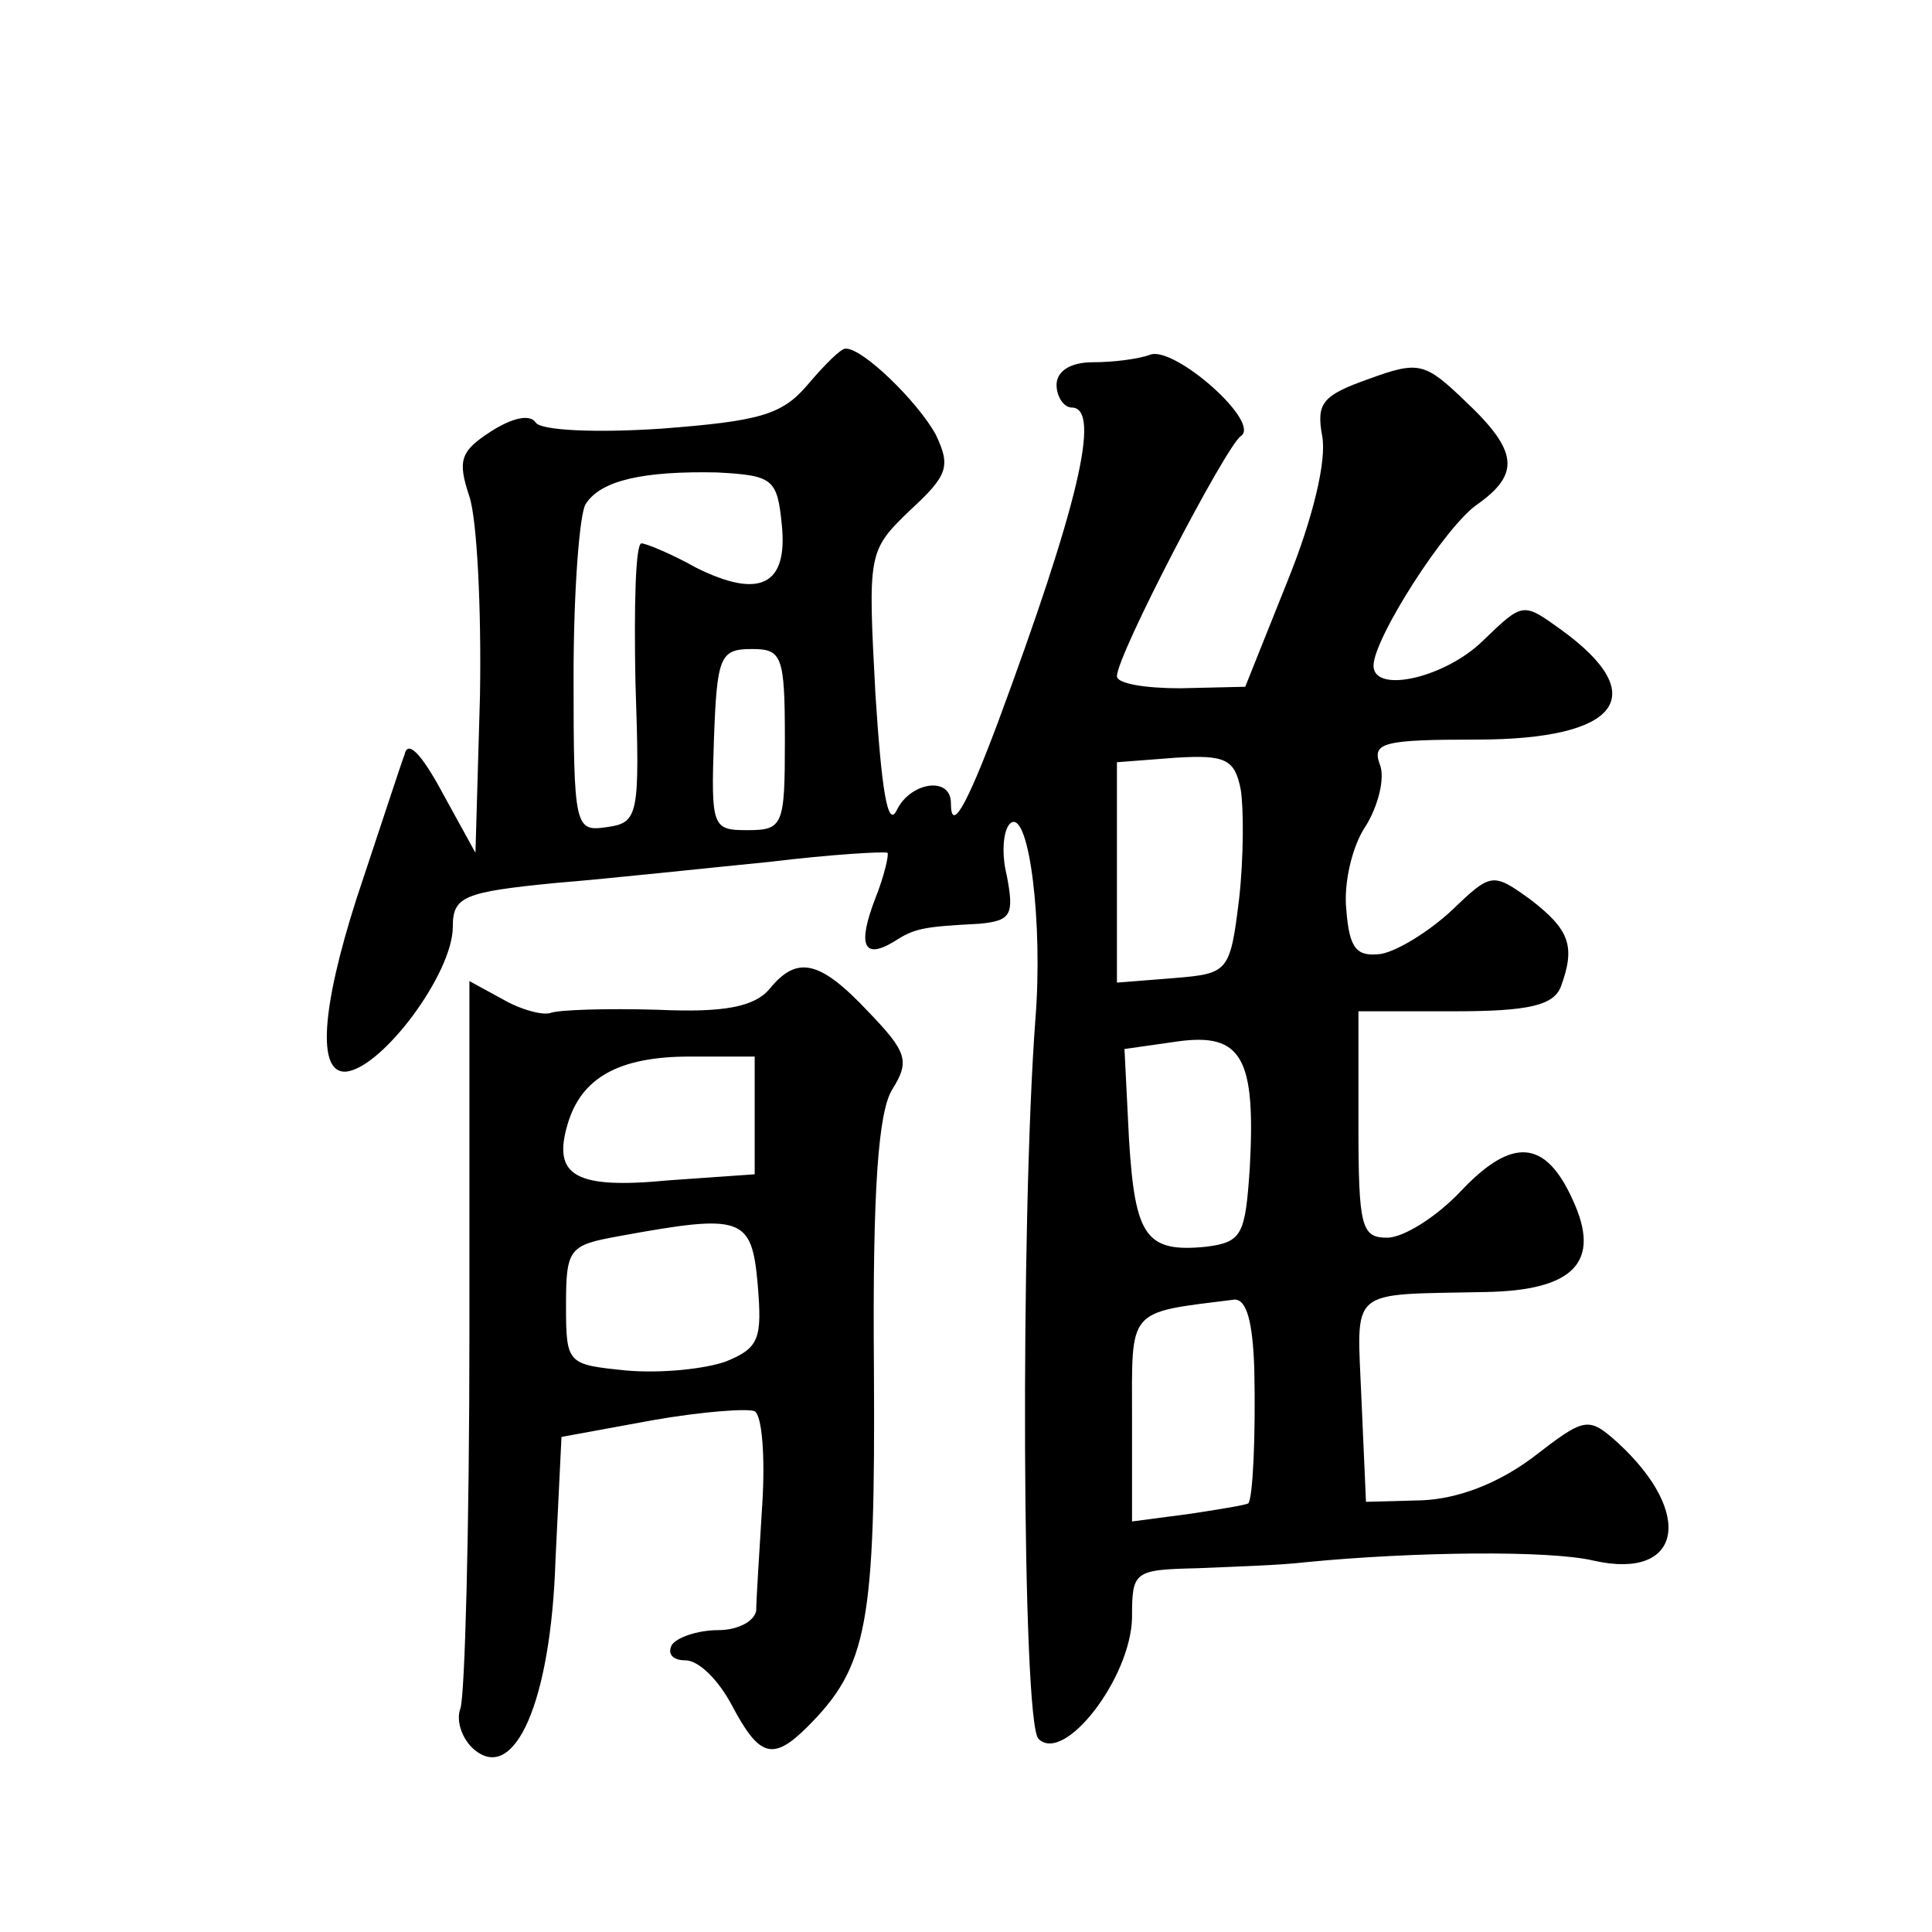 <?xml version="1.0" standalone="no"?>
<!DOCTYPE svg PUBLIC "-//W3C//DTD SVG 20010904//EN"
 "http://www.w3.org/TR/2001/REC-SVG-20010904/DTD/svg10.dtd">
<svg version="1.0" xmlns="http://www.w3.org/2000/svg"
 width="128pt" height="128pt" viewBox="0 0 128 128"
 preserveAspectRatio="xMidYMid meet">
<g transform="translate(0,128) scale(0.1,-0.1)"
fill="#0" stroke="none">
<path d="M535 1025 c-17 -20 -32 -24 -97 -29 -45 -3 -80 -1 -83 4 -4 6 -16 3 -30
-6 -20 -13 -22 -19 -14 -43 5 -15 8 -74 7 -132 l-3 -104 -22 40 c-14 26 -23 35
-25 25 -3 -8 -17 -51 -32 -96 -23 -72 -26 -115 -7 -114 24 2 71 65 71 96 0 20 7
23 68 29 37 3 101 10 142 14 41 5 76 7 78 6 1 -1 -2 -15 -8 -30 -12 -31 -8 -41
12 -29 14 9 19 10 57 12 21 2 23 6 18 32 -4 16 -2 32 3 35 12 7 21 -67 16 -130
-10 -133 -9 -466 2 -477 17 -17 61 40 62 80 0 31 1 32 43 33 23 1 56 2 72 4 72
7 162 8 191 1 58 -13 67 31 16 78 -20 18 -22 17 -57 -10 -23 -17 -49 -27 -73 -28
l-37 -1 -3 68 c-3 75 -10 69 82 71 59 1 77 20 58 61 -18 40 -40 42 -74 6 -16 -17
-38 -31 -49 -31 -17 0 -19 7 -19 75 l0 75 64 0 c49 0 65 4 70 16 10 27 6 38 -20
58 -25 18 -26 18 -52 -7 -15 -14 -36 -27 -47 -29 -16 -2 -21 3 -23 29 -2 18 4 43
13 56 8 13 13 32 9 41 -5 14 3 16 64 16 95 0 117 29 56 73 -25 18 -25 18 -51 -7
-25 -25 -73 -36 -73 -17 0 18 48 93 69 107 28 20 27 35 -8 68 -27 26 -31 27 -64
15 -31 -11 -35 -16 -31 -38 3 -16 -6 -54 -23 -96 l-28 -70 -43 -1 c-23 0 -42 3
-42 8 0 14 72 152 82 159 14 9 -44 60 -60 54 -8 -3 -25 -5 -38 -5 -15 0 -24 -6
-24 -15 0 -8 5 -15 10 -15 20 0 4 -66 -49 -209 -21 -56 -31 -73 -31 -53 0 18 -27
14 -36 -5 -6 -12 -10 15 -14 77 -5 94 -5 95 23 122 25 23 27 29 17 50 -12 22 -49
58 -60 57 -3 0 -14 -11 -25 -24z m-17 -93 c4 -40 -15 -49 -57 -28 -16 9 -33 16
-36 16 -4 0 -5 -42 -4 -92 3 -89 2 -93 -19 -96 -21 -3 -22 -1 -22 100 0 57 4 108
8 114 10 16 39 22 87 21 37 -2 40 -4 43 -35z m2 -142 c0 -57 -1 -60 -25 -60 -23
0 -24 2 -22 60 2 55 4 60 25 60 20 0 22 -4 22 -60z m302 -33 c2 -12 2 -45 -1 -72
-6 -49 -7 -50 -43 -53 l-38 -3 0 73 0 73 39 3 c33 2 39 -1 43 -21z m6 -251 c-3
-44 -5 -49 -29 -52 -40 -4 -47 7 -51 71 l-3 60 35 5 c43 6 52 -11 48 -84z m3 -133
c1 -45 -1 -86 -4 -89 -1 -1 -19 -4 -39 -7 l-38 -5 0 68 c0 74 -4 70 68 79 8 0 12
-15 13 -46z M510 625 c-10 -12 -30 -16 -74 -14 -34 1 -65 0 -71 -2 -5 -2 -20 2
-32 9 l-22 12 0 -233 c0 -129 -3 -241 -6 -249 -3 -8 1 -20 9 -27 27 -23 51 32 54
125 l4 82 60 11 c34 6 64 8 68 6 5 -3 7 -31 5 -62 -2 -32 -4 -64 -4 -70 -1 -7 -12
-13 -25 -13 -14 0 -28 -5 -31 -10 -3 -6 1 -10 9 -10 9 0 22 -13 31 -30 18 -34 27
-37 50 -14 40 40 45 68 44 237 -1 120 3 170 12 185 12 19 10 25 -16 52 -32 34 -47
37 -65 15z m-10 -84 l0 -39 -57 -4 c-62 -6 -77 3 -67 37 9 31 34 45 81 45 l43 0
0 -39z m2 -112 c3 -36 1 -42 -21 -51 -14 -5 -43 -8 -66 -6 -39 4 -40 4 -40 43 0
38 2 40 35 46 82 15 88 13 92 -32z"/>
</g>
</svg>
